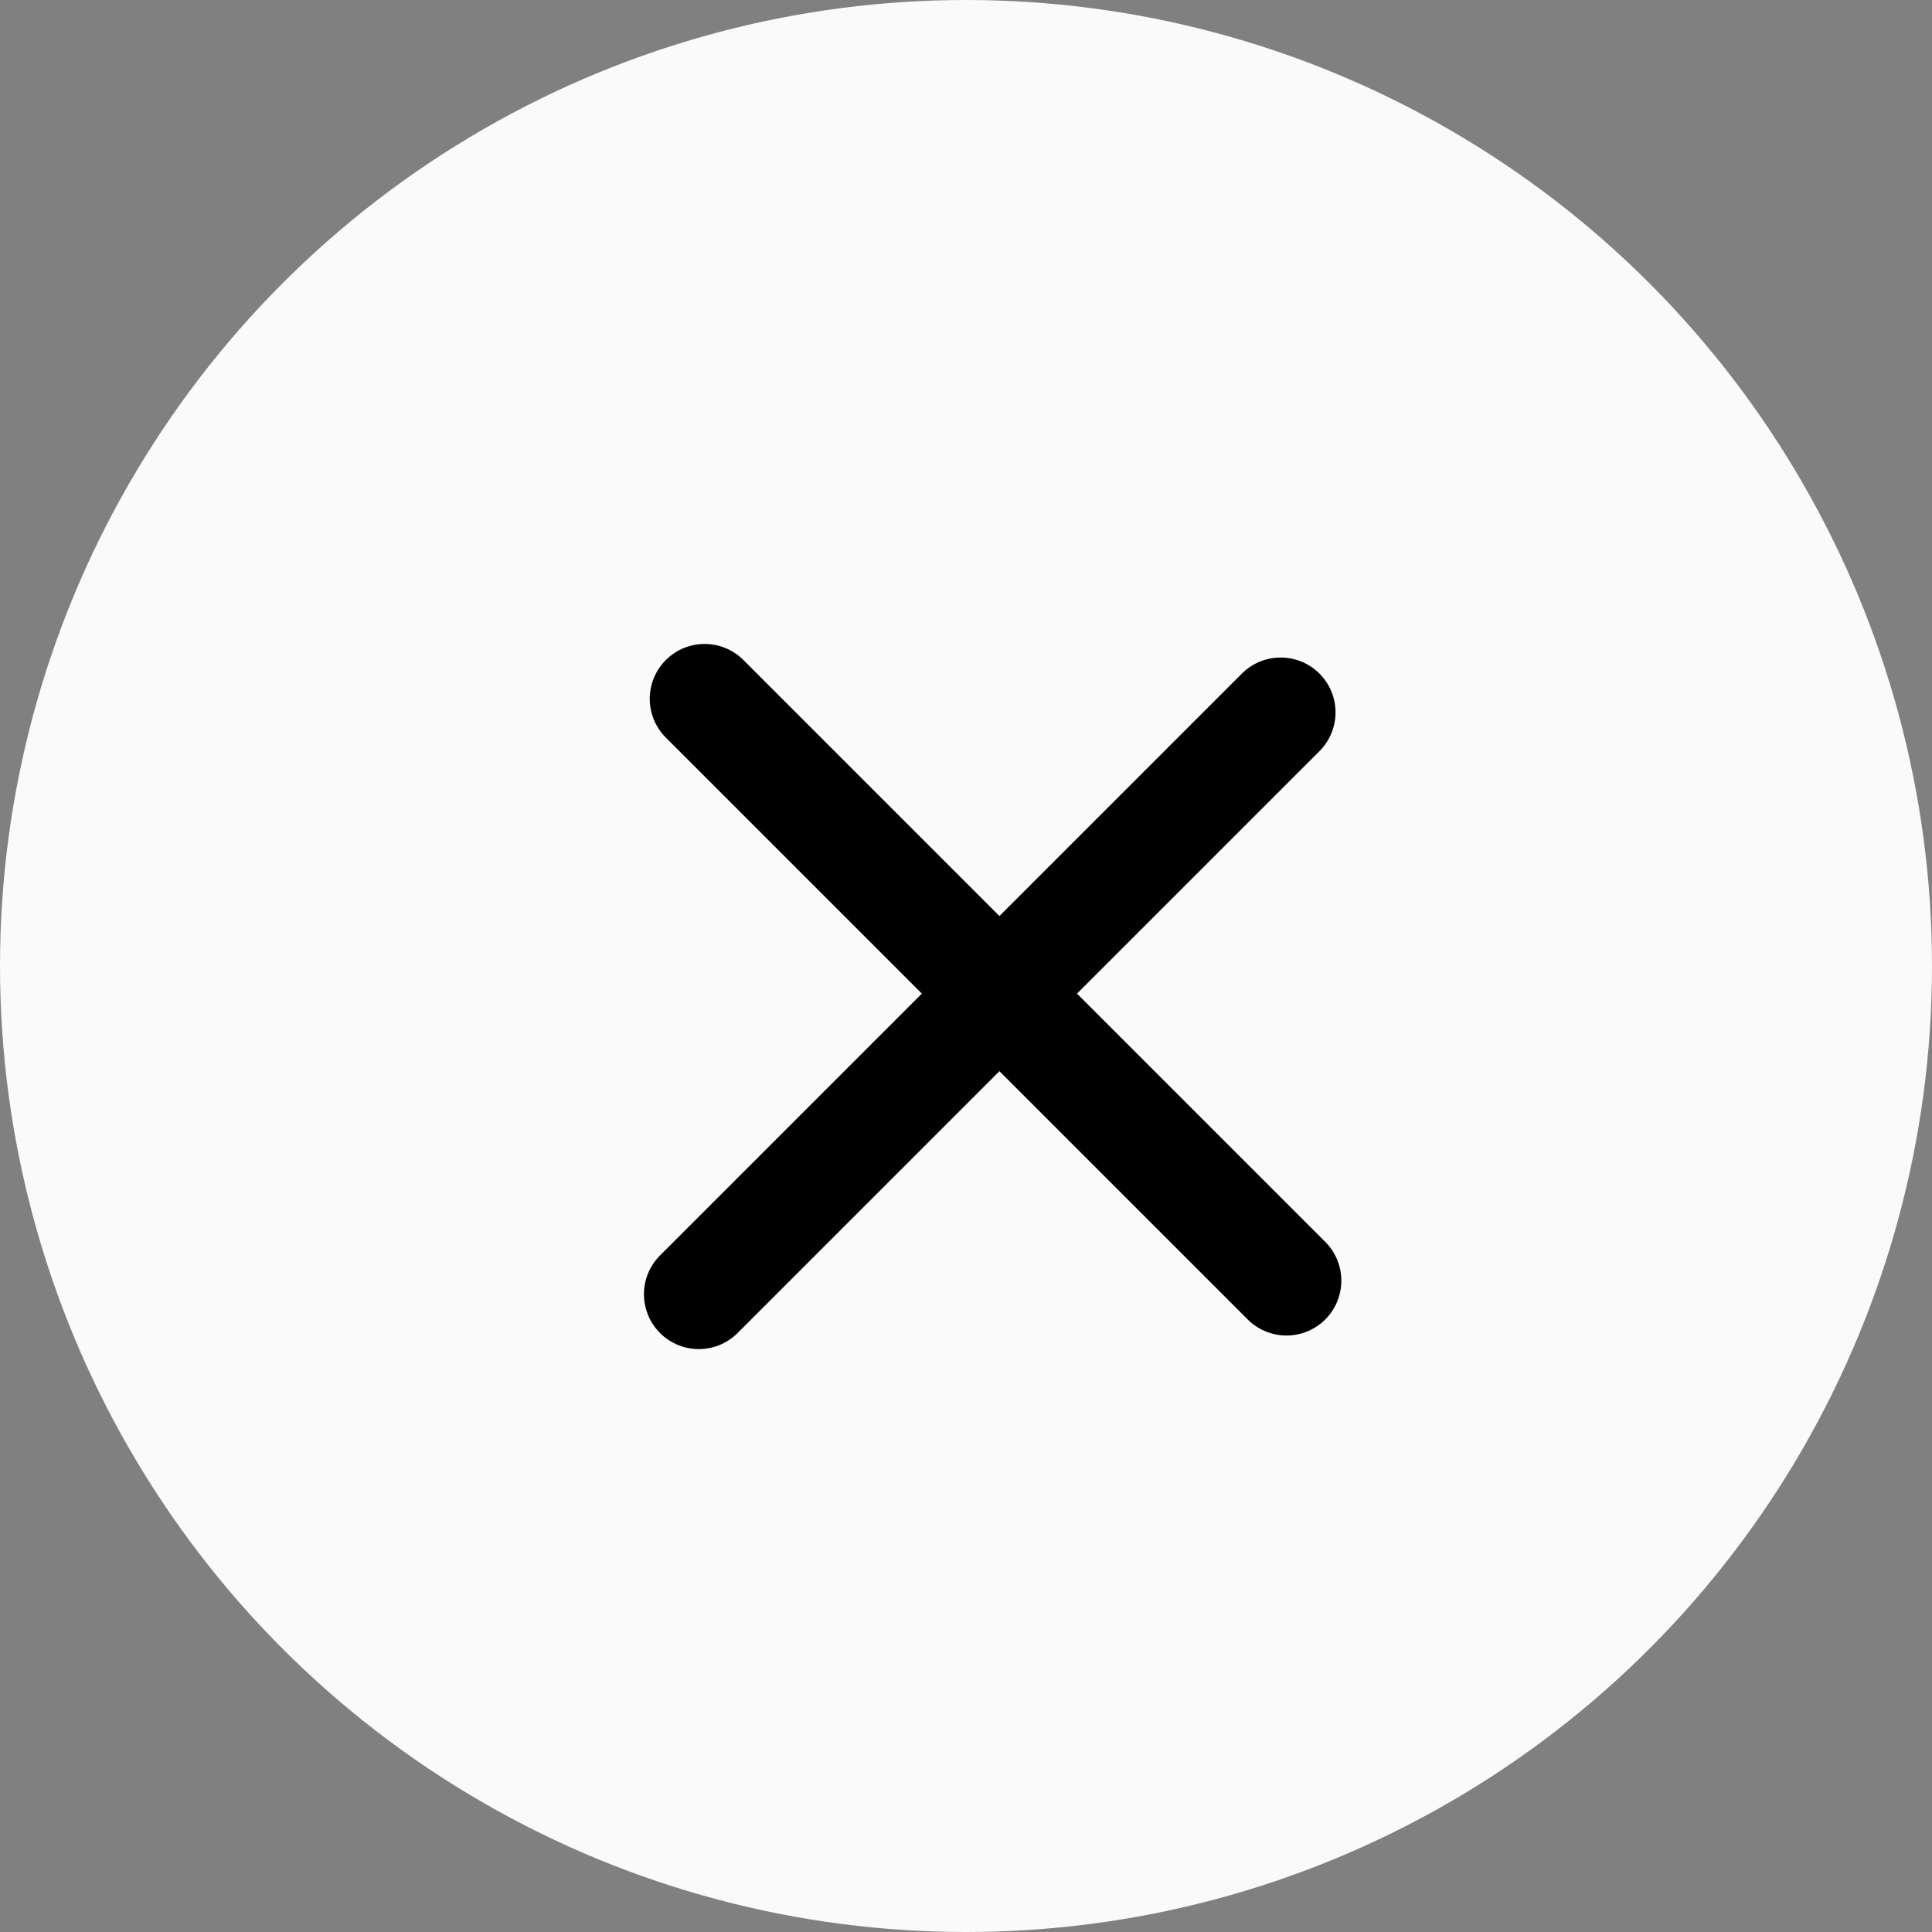 <svg xmlns="http://www.w3.org/2000/svg" width="47" height="47" viewBox="0 0 47 47" fill="none"><rect x="0" y="0" width="47" height="47" fill="#808080" stroke="none"/><circle cx="23.5" cy="23.5" r="23.5" fill="#FAFAFA"></circle><path d="M17 31.485L31.155 17.33" stroke="black" stroke-width="2.669" stroke-linecap="round"></path><path d="M17.141 17L31.296 31.155" stroke="black" stroke-width="2.669" stroke-linecap="round"></path></svg>